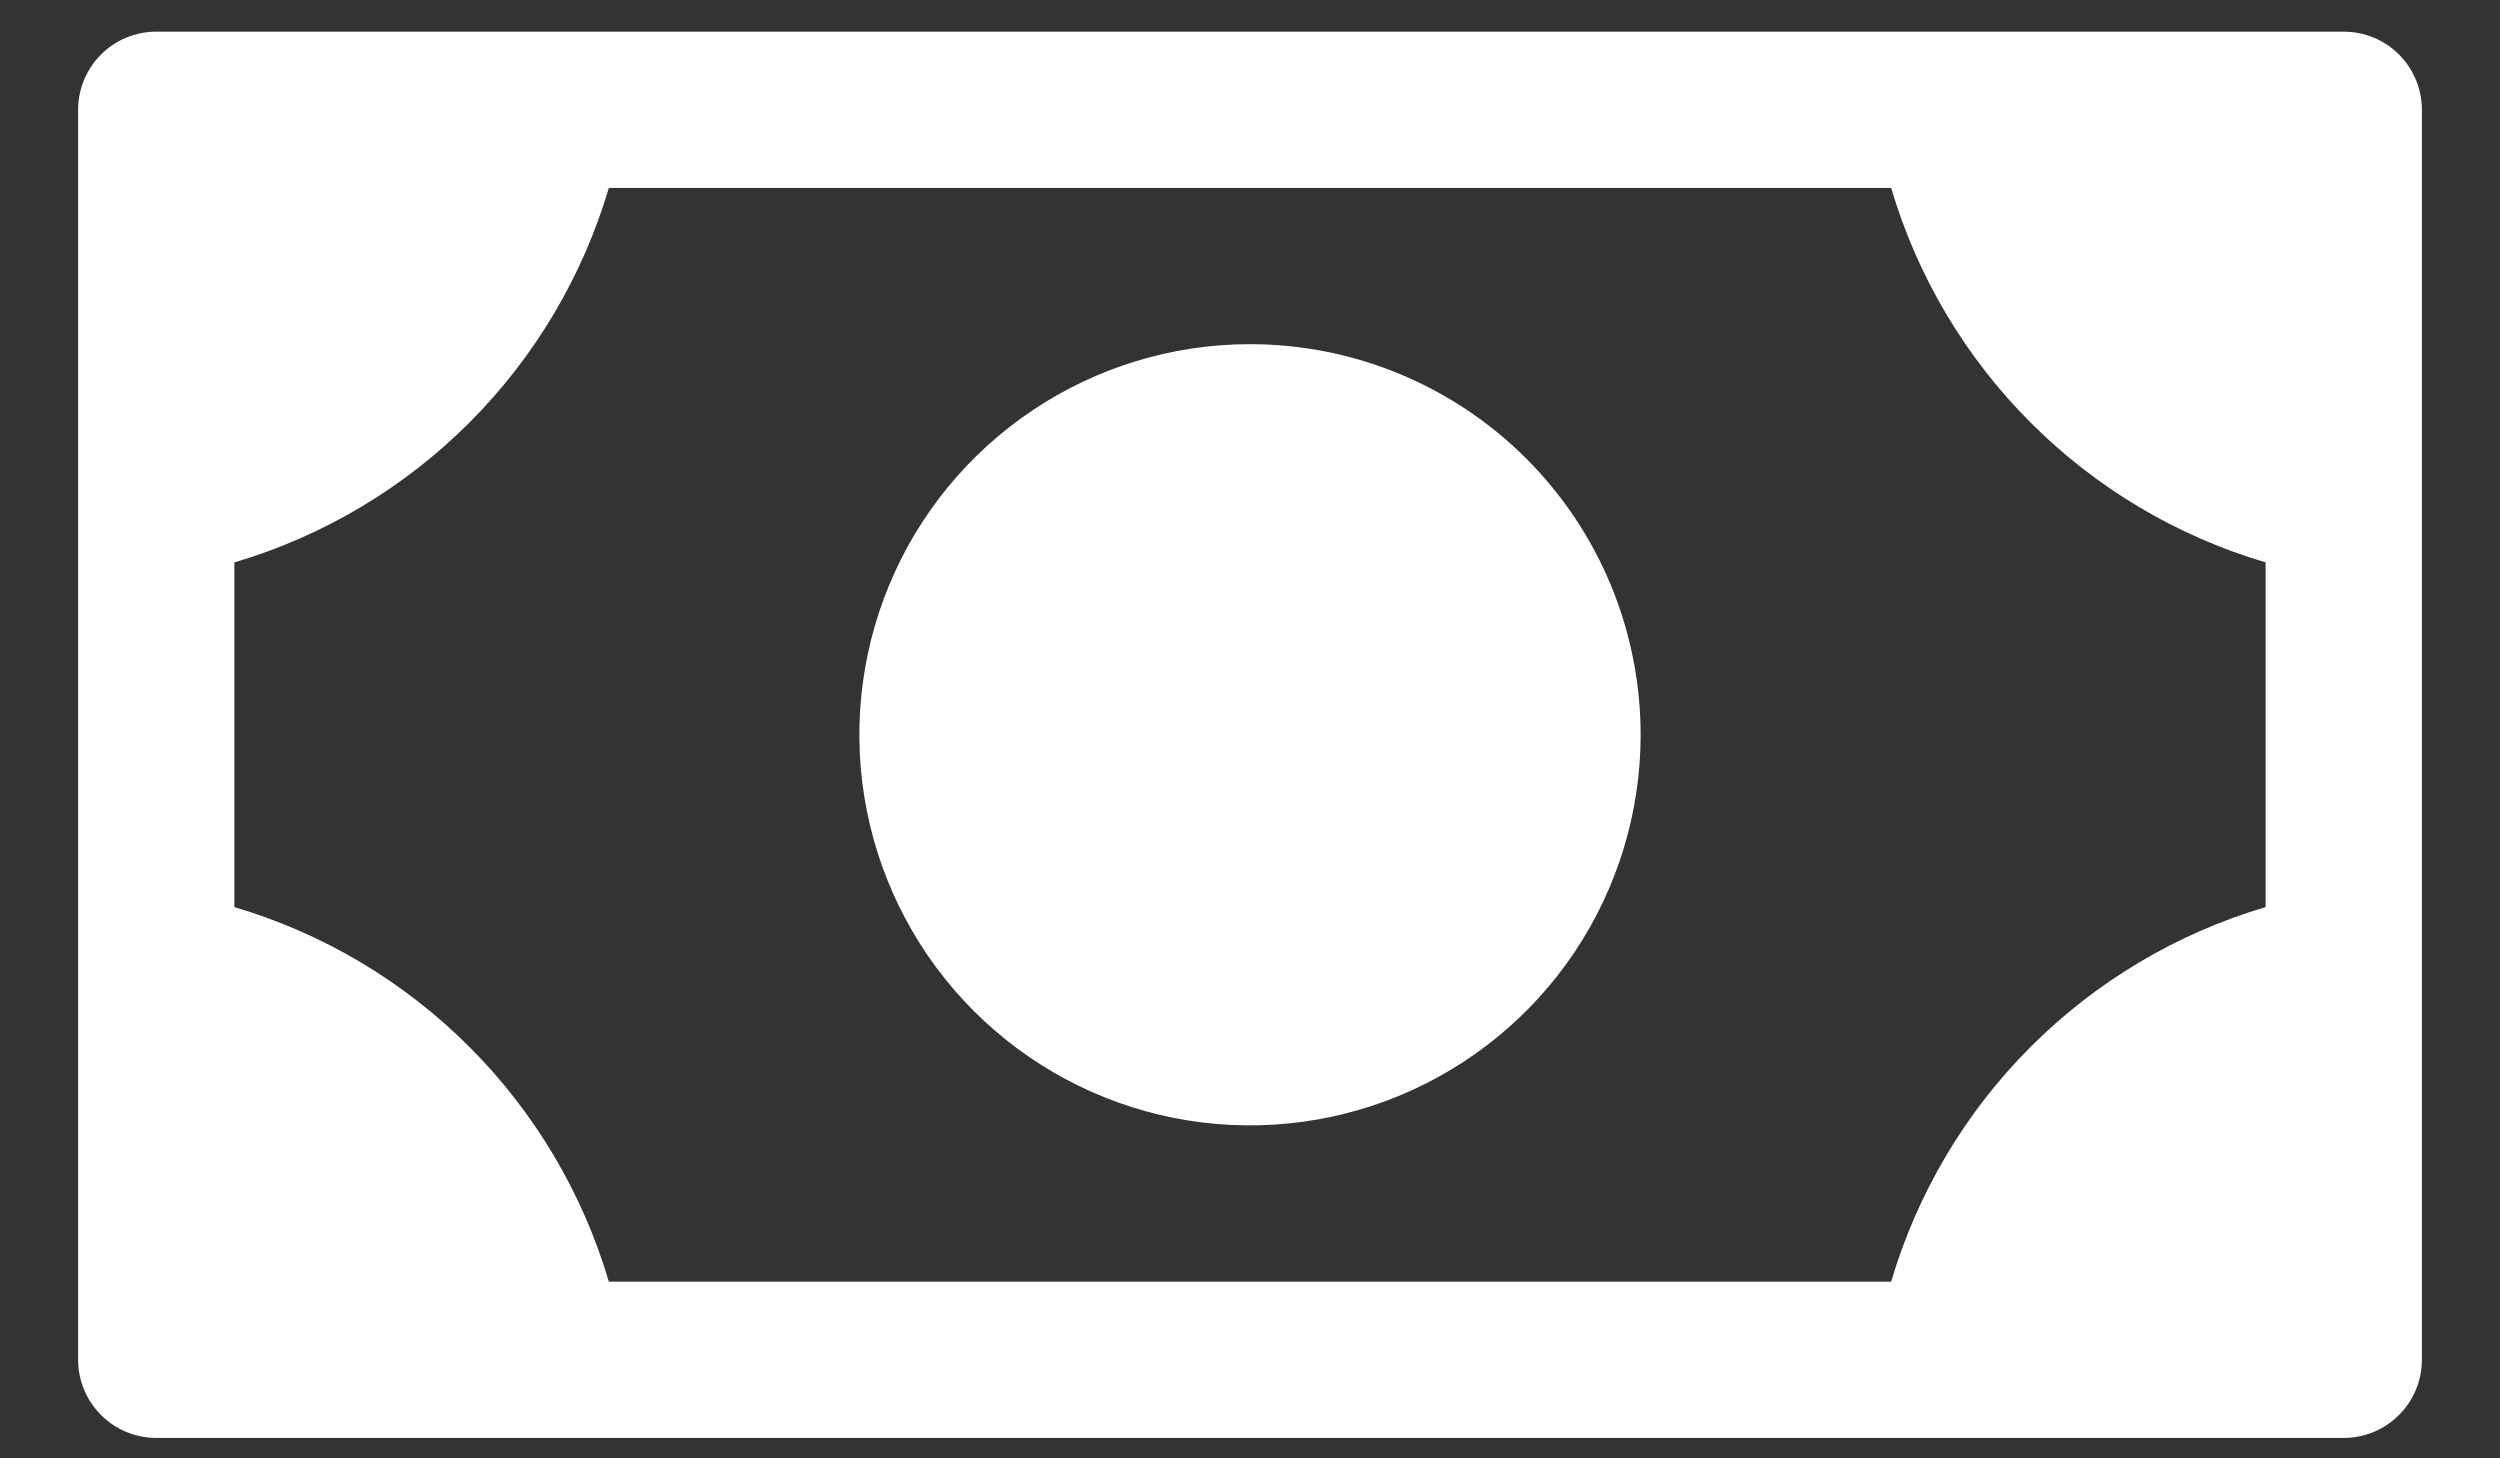 <svg xmlns="http://www.w3.org/2000/svg" fill="none" viewBox="0 0 24 14" height="14" width="24">
<rect x="0" y="0" width="24" height="14" fill="#333333" stroke="none"/>
<path fill="white" d="M15.75 7.054C15.75 7.795 15.53 8.52 15.118 9.137C14.706 9.754 14.12 10.234 13.435 10.518C12.75 10.802 11.996 10.876 11.268 10.732C10.541 10.587 9.873 10.23 9.348 9.705C8.824 9.181 8.467 8.513 8.322 7.785C8.177 7.058 8.252 6.304 8.535 5.619C8.819 4.933 9.3 4.348 9.917 3.936C10.533 3.524 11.258 3.304 12 3.304C12.995 3.304 13.948 3.699 14.652 4.402C15.355 5.105 15.75 6.059 15.75 7.054ZM23.25 1.054V13.054C23.25 13.253 23.171 13.443 23.03 13.584C22.89 13.725 22.699 13.804 22.5 13.804H1.5C1.301 13.804 1.11 13.725 0.97 13.584C0.829 13.443 0.75 13.253 0.75 13.054V1.054C0.75 0.855 0.829 0.664 0.97 0.523C1.11 0.383 1.301 0.304 1.5 0.304H22.5C22.699 0.304 22.89 0.383 23.03 0.523C23.171 0.664 23.25 0.855 23.25 1.054ZM21.75 5.399C20.898 5.147 20.123 4.686 19.495 4.058C18.867 3.43 18.407 2.655 18.155 1.804H5.845C5.593 2.655 5.133 3.43 4.505 4.058C3.877 4.686 3.102 5.147 2.25 5.399V8.708C3.102 8.96 3.877 9.421 4.505 10.049C5.133 10.677 5.593 11.452 5.845 12.304H18.155C18.407 11.452 18.867 10.677 19.495 10.049C20.123 9.421 20.898 8.96 21.75 8.708V5.399Z"></path>
</svg>
